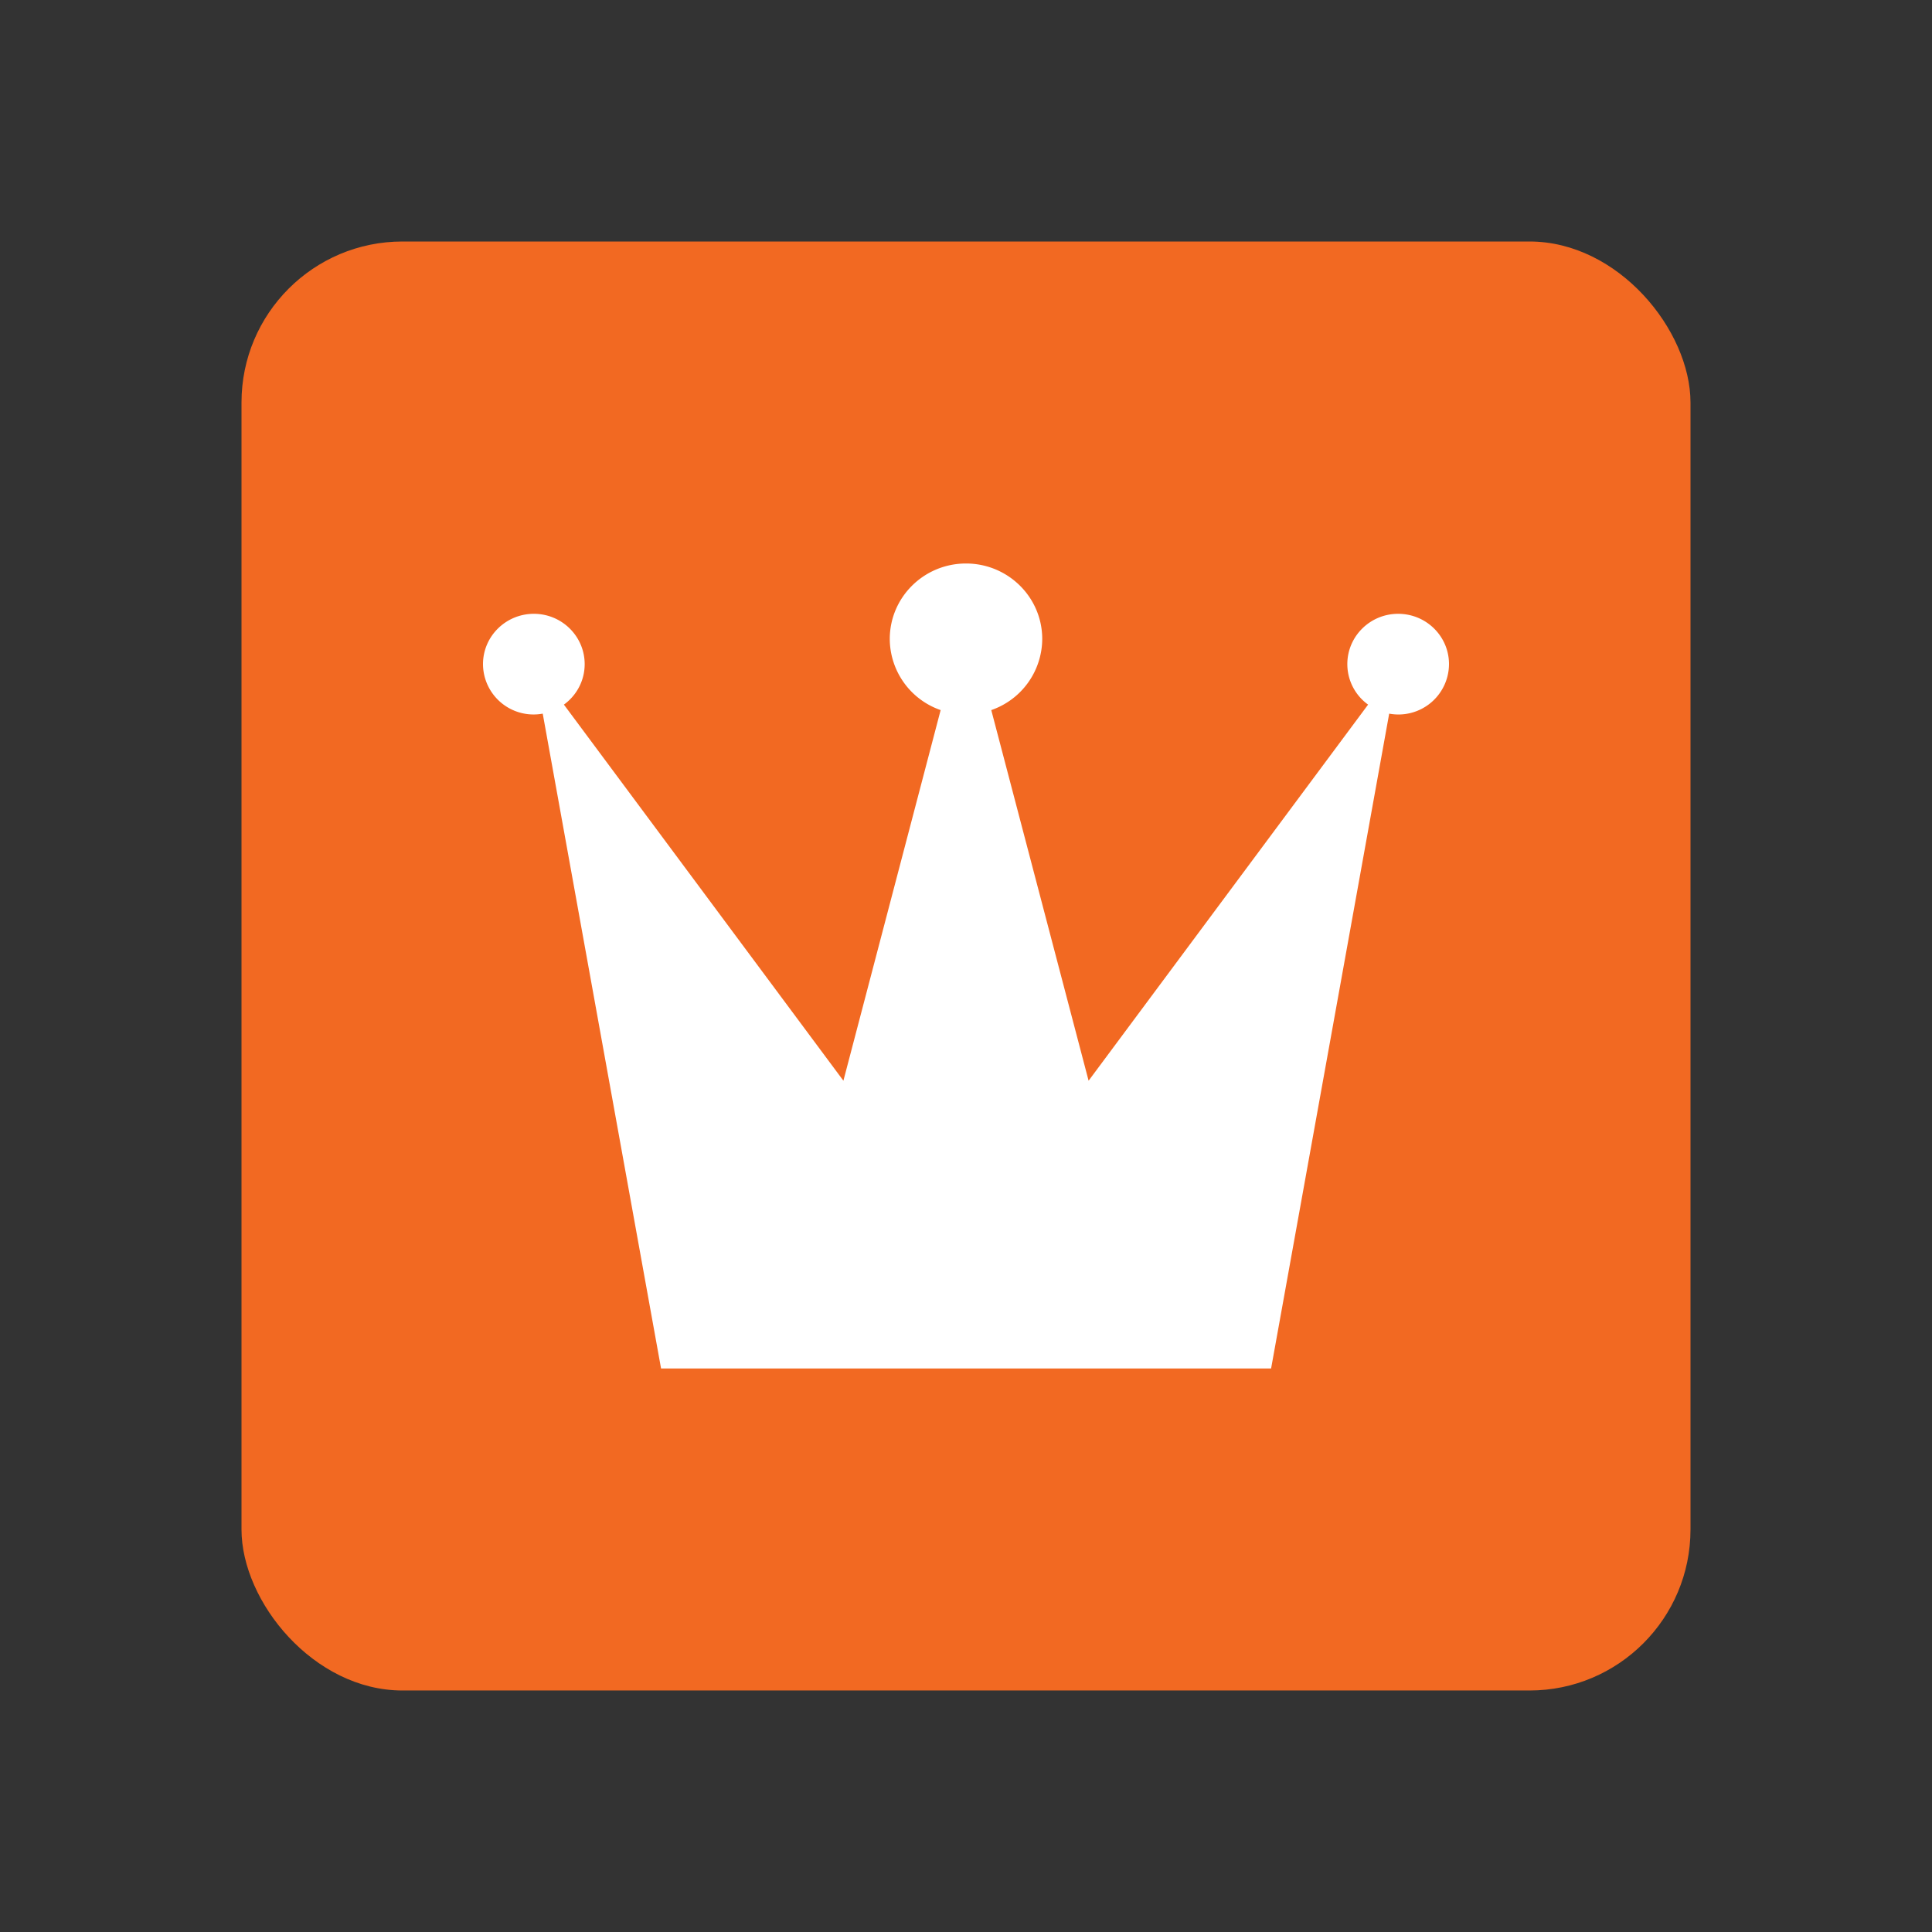 <svg xmlns="http://www.w3.org/2000/svg" width="24" height="24" fill="none"><rect width="100%" height="100%" fill="#333333" stroke="none"/><rect width="18" height="18" x="3" y="3" fill="#F26922" rx="2"/><path fill="#fff" d="M12 7c.523 0 .947.42.947.938a.94.94 0 0 1-.633.883l1.209 4.604 3.472-4.672a.62.62 0 0 1-.258-.503c0-.345.283-.625.631-.625.35 0 .632.28.632.625a.628.628 0 0 1-.743.615L15.79 17H8.212L6.742 8.865A.628.628 0 0 1 6 8.25c0-.345.283-.625.632-.625.348 0 .631.28.631.625 0 .207-.102.39-.258.503l3.472 4.672 1.208-4.604a.94.94 0 0 1-.632-.883c0-.518.424-.938.947-.938"/></svg>